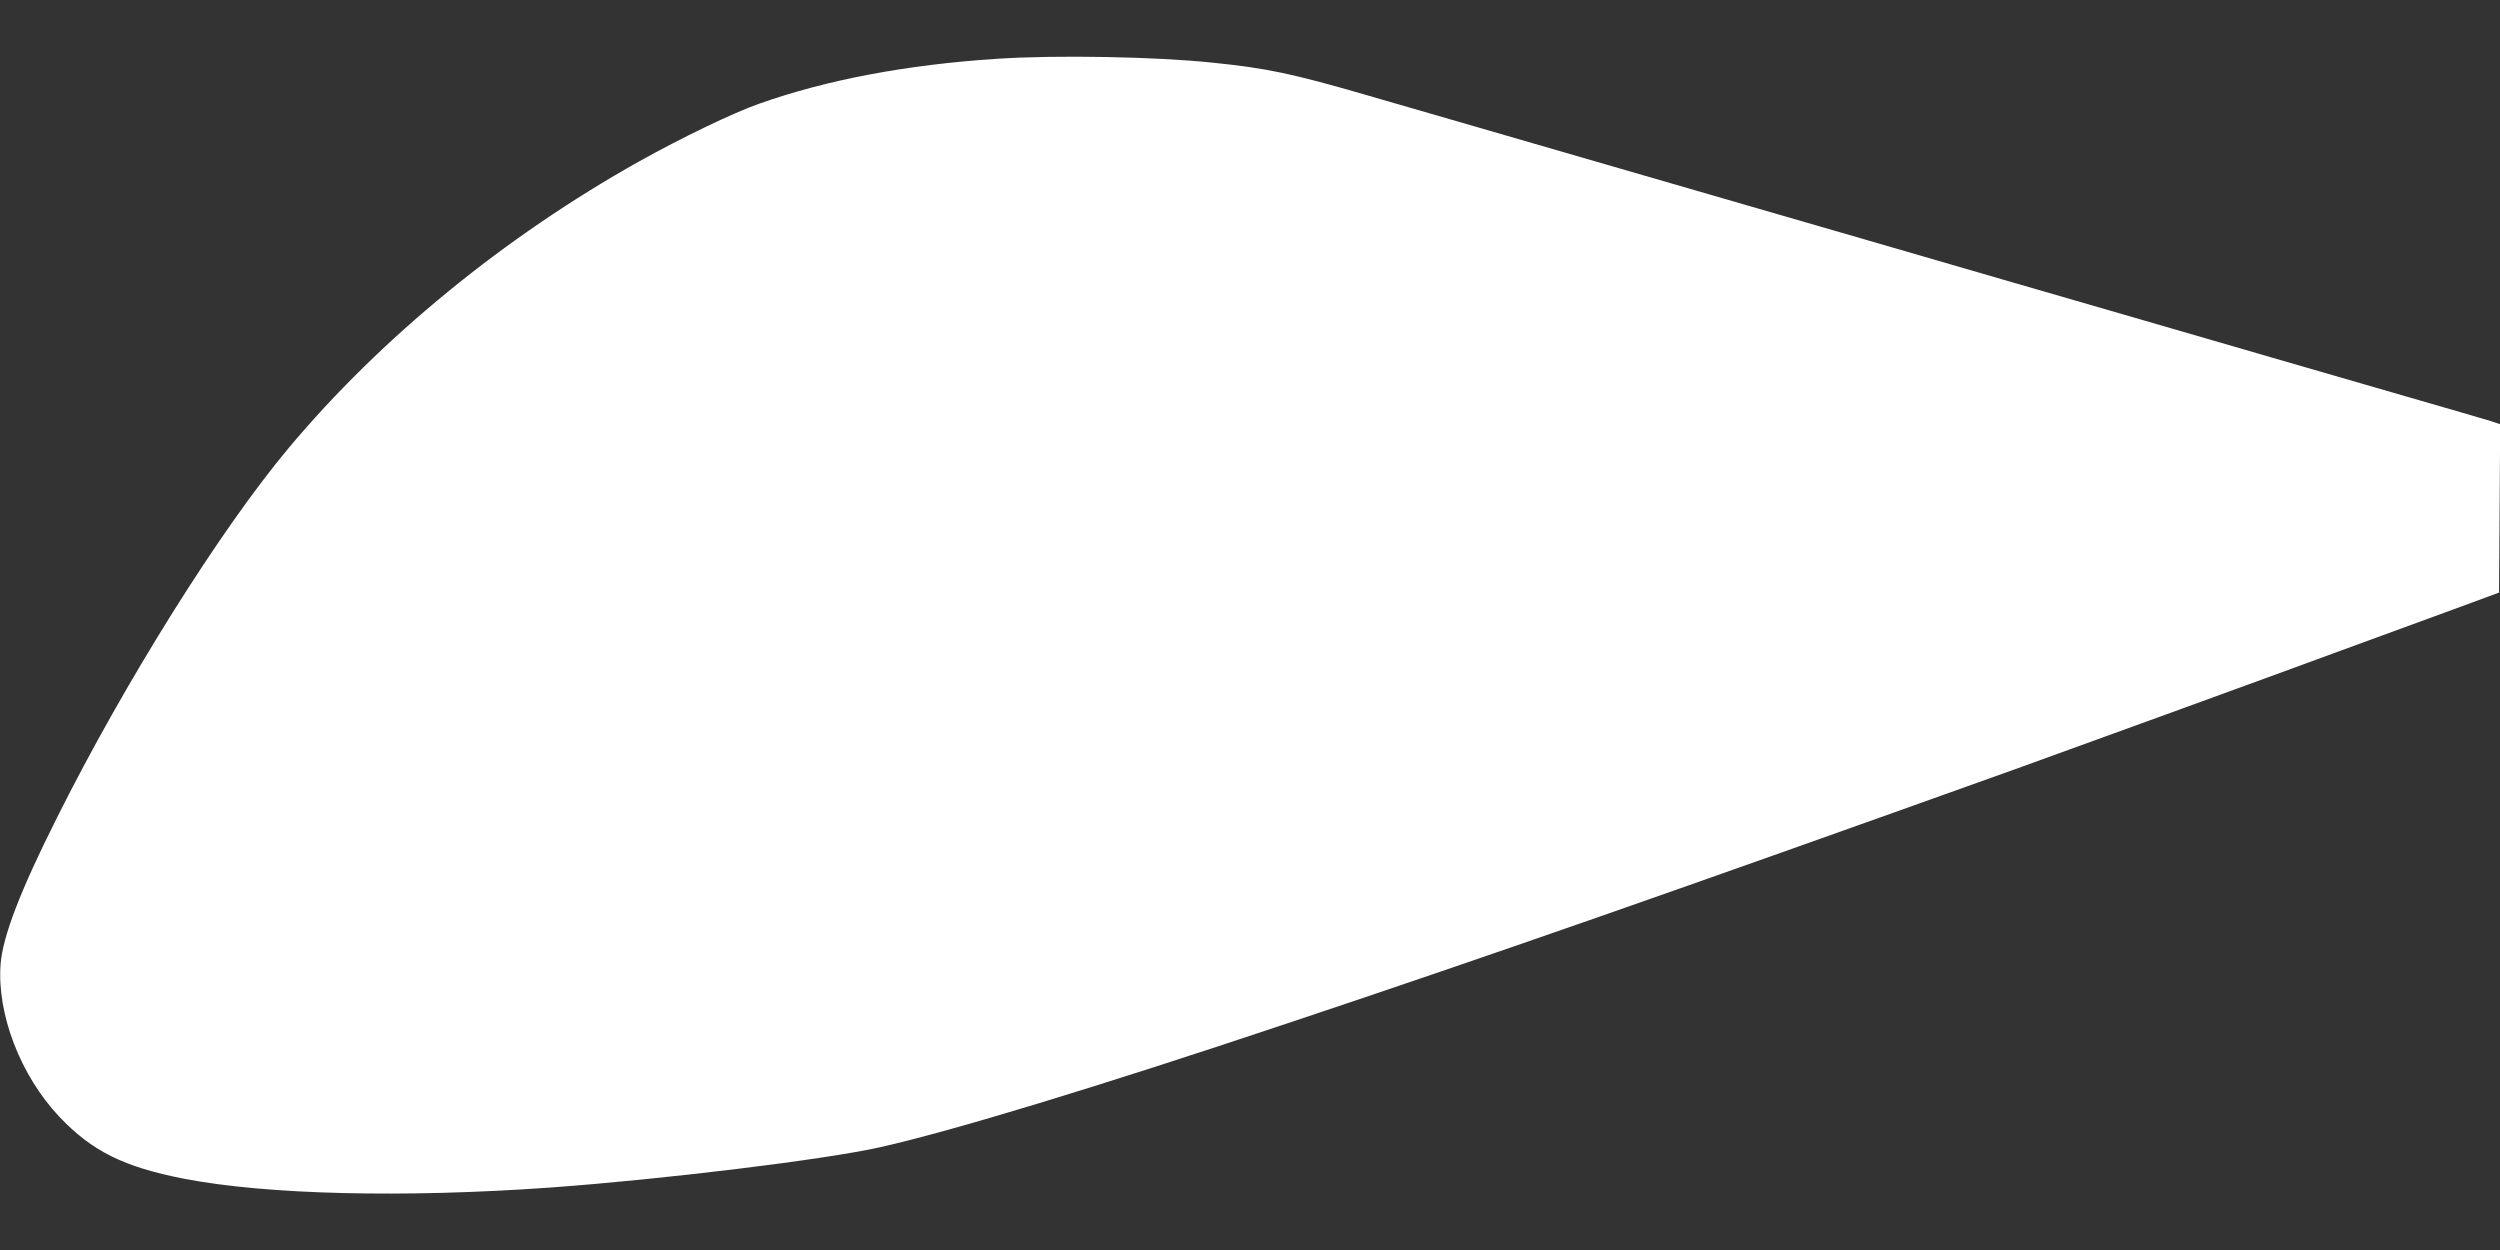 <?xml version="1.0" standalone="no"?>
<!DOCTYPE svg PUBLIC "-//W3C//DTD SVG 20010904//EN"
 "http://www.w3.org/TR/2001/REC-SVG-20010904/DTD/svg10.dtd">
<svg version="1.0" xmlns="http://www.w3.org/2000/svg"
 width="1280pt" height="640pt" viewBox="0 0 1280 640"
 preserveAspectRatio="xMidYMid meet">
<rect x="0" y="0" width="1280" height="640" fill="#333333" stroke="none"/>
<g transform="translate(0,640) scale(0.1,-0.1)"
fill="#ffffff" stroke="none">
<path d="M5105 6099 c-463 -30 -874 -108 -1218 -230 -132 -46 -399 -175 -612
-294 -692 -387 -1325 -905 -1798 -1470 -347 -414 -838 -1197 -1185 -1891 -188
-374 -278 -608 -289 -751 -19 -256 102 -570 301 -781 167 -176 330 -257 638
-317 423 -82 1125 -99 1878 -45 579 42 1405 143 1685 206 370 83 1114 309
2085 634 1054 352 1955 667 3745 1308 305 110 1348 489 1765 643 168 61 393
144 500 183 l195 72 3 431 3 431 -48 16 c-26 8 -221 65 -433 126 -486 141
-899 260 -1345 390 -192 56 -519 150 -725 210 -206 60 -514 149 -685 199 -170
49 -452 131 -625 181 -173 50 -484 140 -690 200 -206 60 -517 150 -690 200
-173 50 -430 125 -570 165 -369 107 -504 136 -780 164 -292 31 -804 40 -1105
20z"/>
</g>
</svg>
